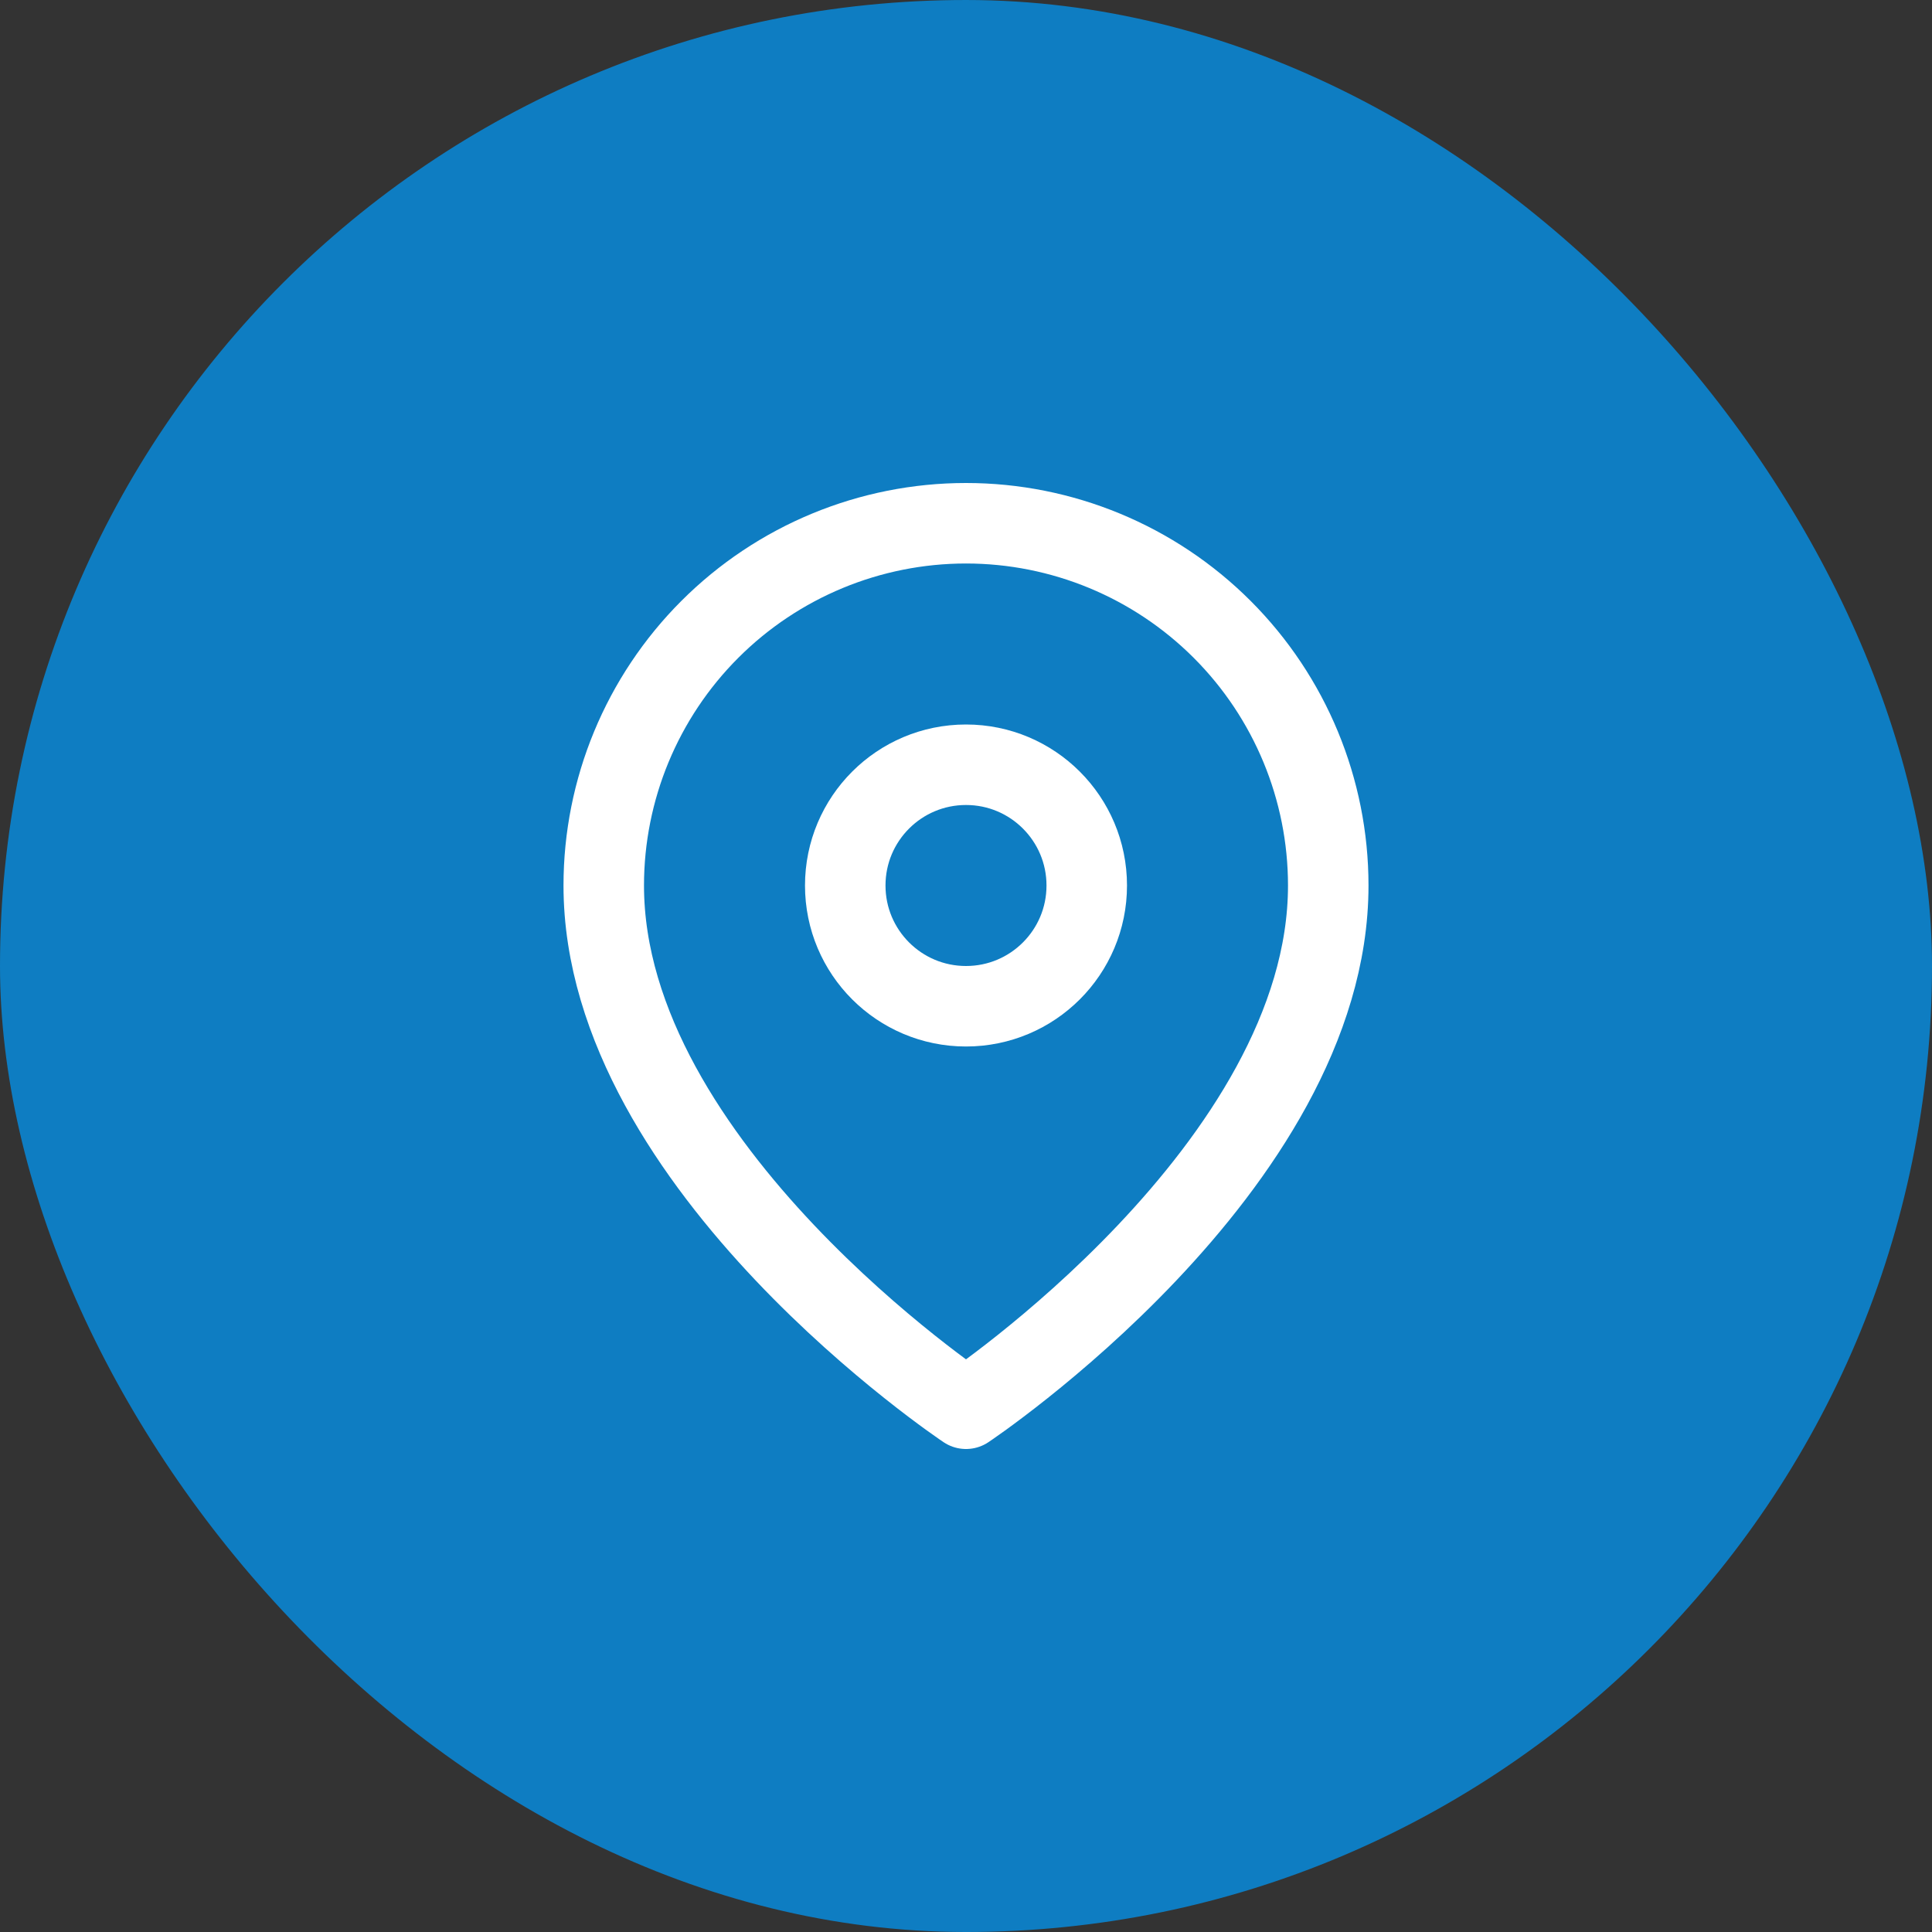 <svg xmlns="http://www.w3.org/2000/svg" fill="none" viewBox="0 0 36 36" height="36" width="36">
<rect x="0" y="0" width="36" height="36" fill="#333333" stroke="none"/>
<rect fill="#0E7DC2" rx="18" height="36" width="36" y="6.10352e-05"></rect>
<path stroke-linejoin="round" stroke-linecap="round" stroke-width="1.5" stroke="white" d="M24.75 16.5C24.75 21.75 18 26.25 18 26.25C18 26.25 11.25 21.75 11.25 16.5C11.25 14.71 11.961 12.993 13.227 11.727C14.493 10.461 16.21 9.75 18 9.75C19.79 9.75 21.507 10.461 22.773 11.727C24.039 12.993 24.75 14.71 24.75 16.5Z"></path>
<path stroke-linejoin="round" stroke-linecap="round" stroke-width="1.5" stroke="white" d="M18 18.75C19.243 18.75 20.25 17.743 20.25 16.5C20.25 15.257 19.243 14.25 18 14.25C16.757 14.25 15.75 15.257 15.75 16.5C15.75 17.743 16.757 18.75 18 18.75Z"></path>
</svg>
